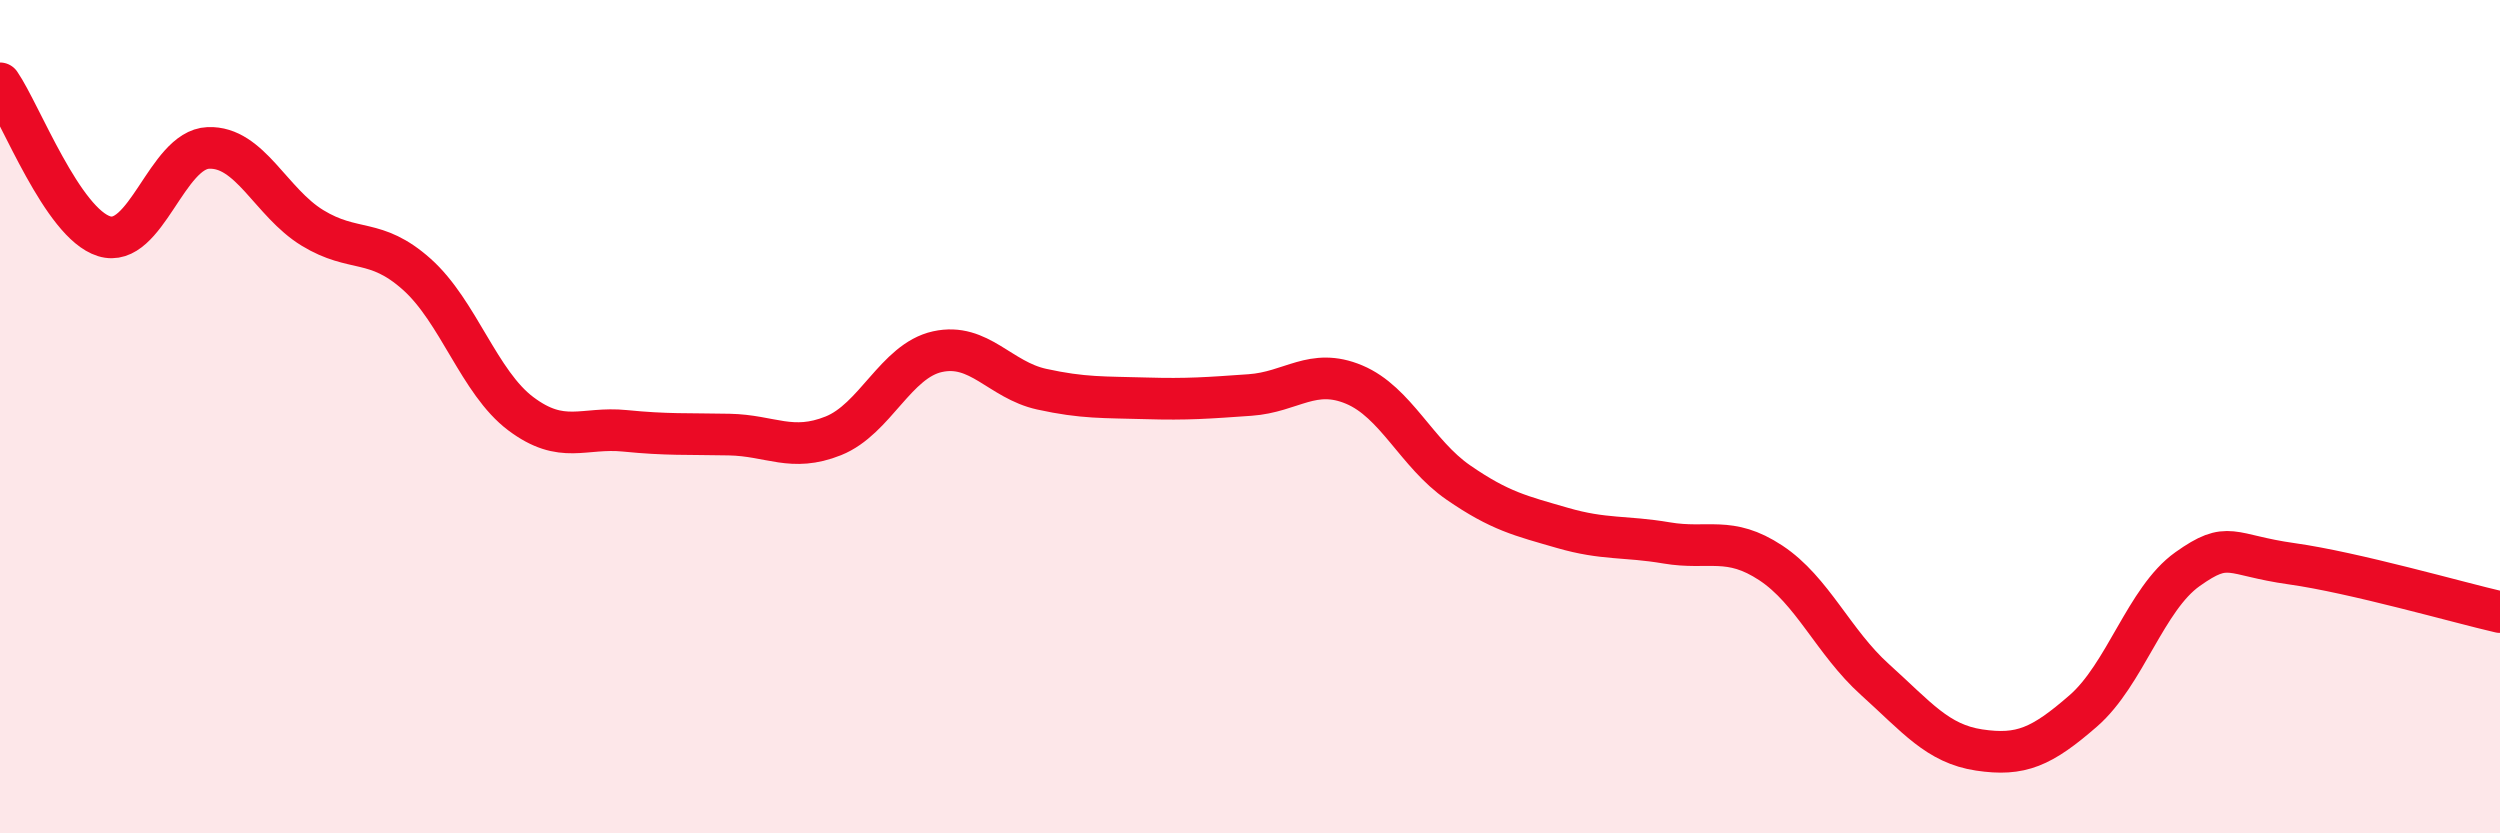 
    <svg width="60" height="20" viewBox="0 0 60 20" xmlns="http://www.w3.org/2000/svg">
      <path
        d="M 0,2 C 0.5,2.73 1.5,5.36 2.5,5.67 C 3.5,5.98 4,3.59 5,3.55 C 6,3.51 6.5,4.86 7.5,5.47 C 8.5,6.08 9,5.69 10,6.58 C 11,7.47 11.5,9.18 12.5,9.93 C 13.5,10.68 14,10.24 15,10.34 C 16,10.44 16.5,10.41 17.5,10.43 C 18.5,10.45 19,10.86 20,10.46 C 21,10.06 21.5,8.66 22.5,8.44 C 23.5,8.22 24,9.12 25,9.34 C 26,9.56 26.5,9.53 27.5,9.56 C 28.5,9.59 29,9.55 30,9.48 C 31,9.41 31.5,8.81 32.5,9.23 C 33.5,9.65 34,10.89 35,11.58 C 36,12.27 36.5,12.38 37.5,12.67 C 38.5,12.96 39,12.86 40,13.03 C 41,13.2 41.5,12.85 42.5,13.51 C 43.5,14.17 44,15.41 45,16.31 C 46,17.21 46.5,17.85 47.5,18 C 48.5,18.15 49,17.93 50,17.06 C 51,16.19 51.5,14.37 52.5,13.66 C 53.5,12.95 53.5,13.32 55,13.53 C 56.5,13.74 59,14.46 60,14.69L60 20L0 20Z"
        fill="#EB0A25"
        opacity="0.1"
        stroke-linecap="round"
        stroke-linejoin="round"
      />
      <path
        d="M 0,2 C 0.5,2.73 1.5,5.36 2.5,5.67 C 3.5,5.98 4,3.59 5,3.55 C 6,3.51 6.5,4.86 7.5,5.47 C 8.5,6.08 9,5.69 10,6.58 C 11,7.47 11.5,9.18 12.5,9.93 C 13.5,10.68 14,10.24 15,10.34 C 16,10.44 16.5,10.41 17.5,10.43 C 18.5,10.45 19,10.86 20,10.46 C 21,10.06 21.5,8.66 22.5,8.44 C 23.5,8.22 24,9.12 25,9.34 C 26,9.56 26.5,9.53 27.5,9.56 C 28.5,9.59 29,9.55 30,9.48 C 31,9.41 31.5,8.81 32.5,9.23 C 33.5,9.65 34,10.89 35,11.58 C 36,12.27 36.5,12.38 37.5,12.67 C 38.5,12.96 39,12.86 40,13.03 C 41,13.2 41.5,12.85 42.5,13.51 C 43.5,14.17 44,15.41 45,16.31 C 46,17.21 46.5,17.85 47.5,18 C 48.5,18.15 49,17.93 50,17.06 C 51,16.19 51.5,14.37 52.5,13.66 C 53.5,12.95 53.5,13.32 55,13.53 C 56.5,13.74 59,14.46 60,14.69"
        stroke="#EB0A25"
        stroke-width="1"
        fill="none"
        stroke-linecap="round"
        stroke-linejoin="round"
      />
    </svg>
  